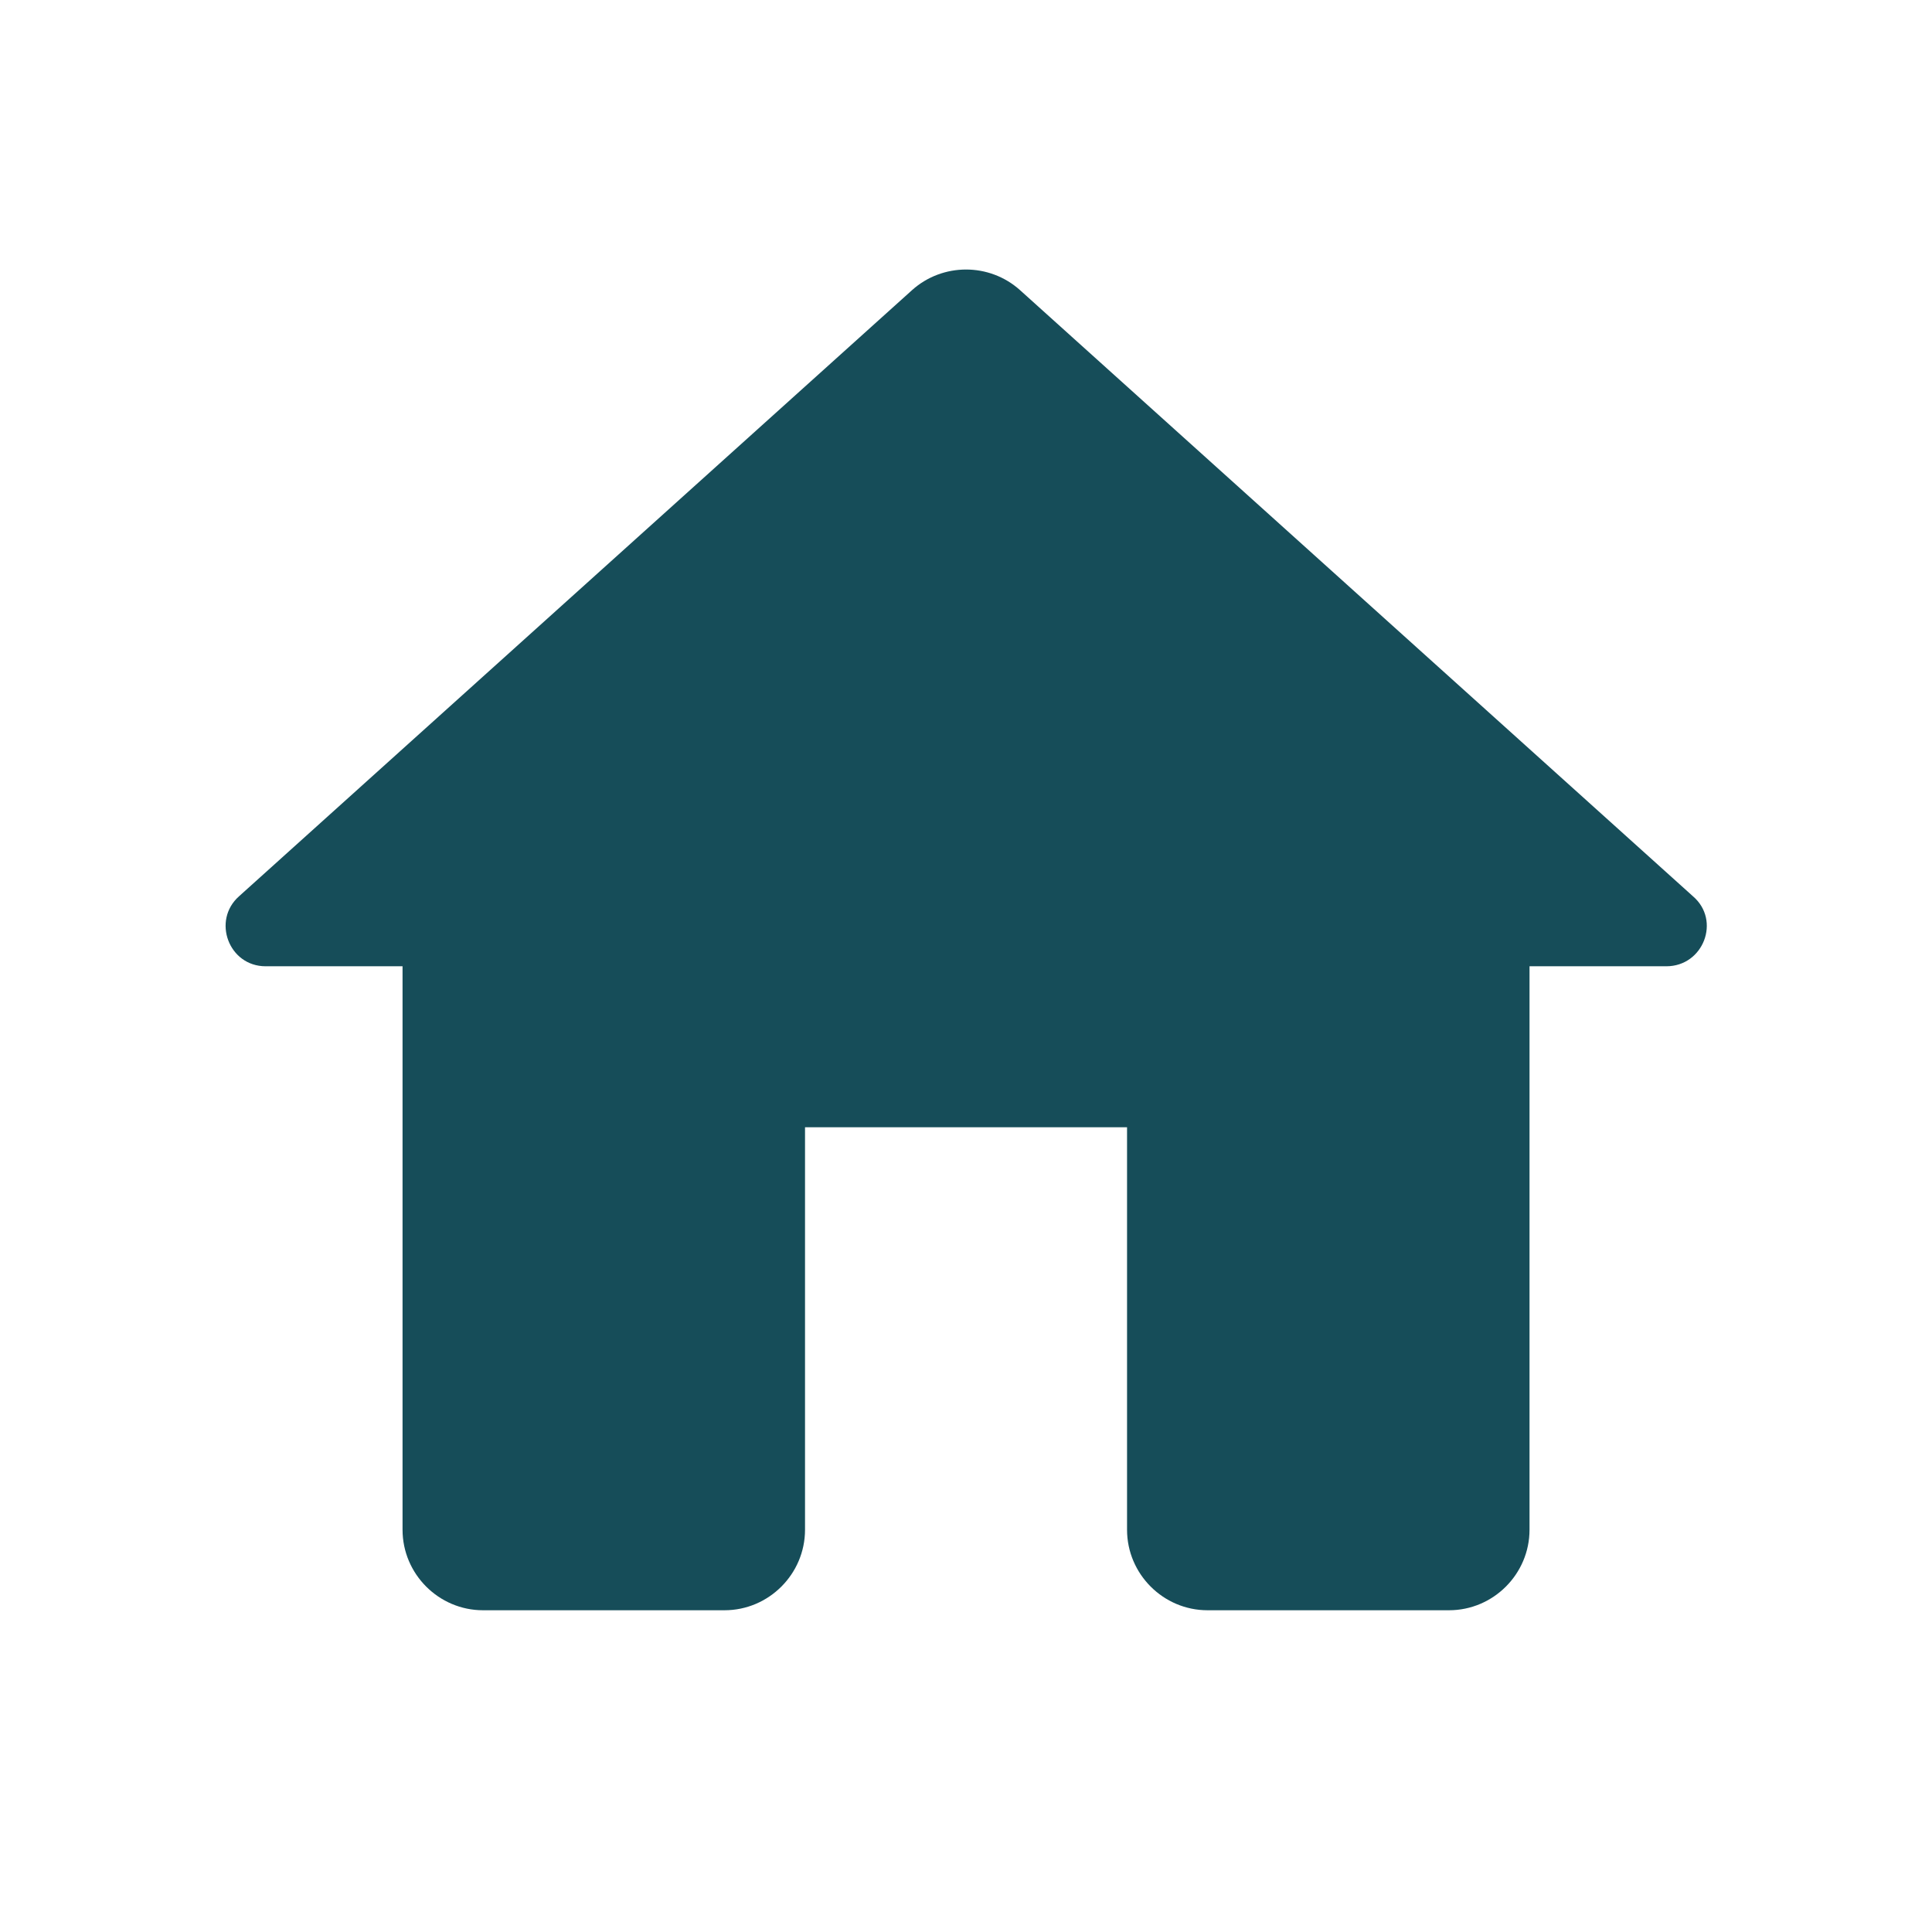 <svg width="28" height="28" viewBox="0 0 28 28" fill="none" xmlns="http://www.w3.org/2000/svg">
<g clip-path="url(#clip0_11501_18826)">
<path d="M11.667 22.17V16.337H16.334V22.17C16.334 22.812 16.859 23.337 17.5 23.337H21C21.642 23.337 22.167 22.812 22.167 22.17V14.004H24.15C24.687 14.004 24.944 13.339 24.535 12.989L14.782 4.204C14.339 3.807 13.662 3.807 13.219 4.204L3.465 12.989C3.069 13.339 3.314 14.004 3.85 14.004H5.834V22.17C5.834 22.812 6.359 23.337 7 23.337H10.5C11.142 23.337 11.667 22.812 11.667 22.17Z" fill="#164d59"/>
</g>
<defs>
<clipPath id="clip0_11501_18826">
<rect width="28" height="28" fill="white"/>
</clipPath>
</defs>
</svg>
